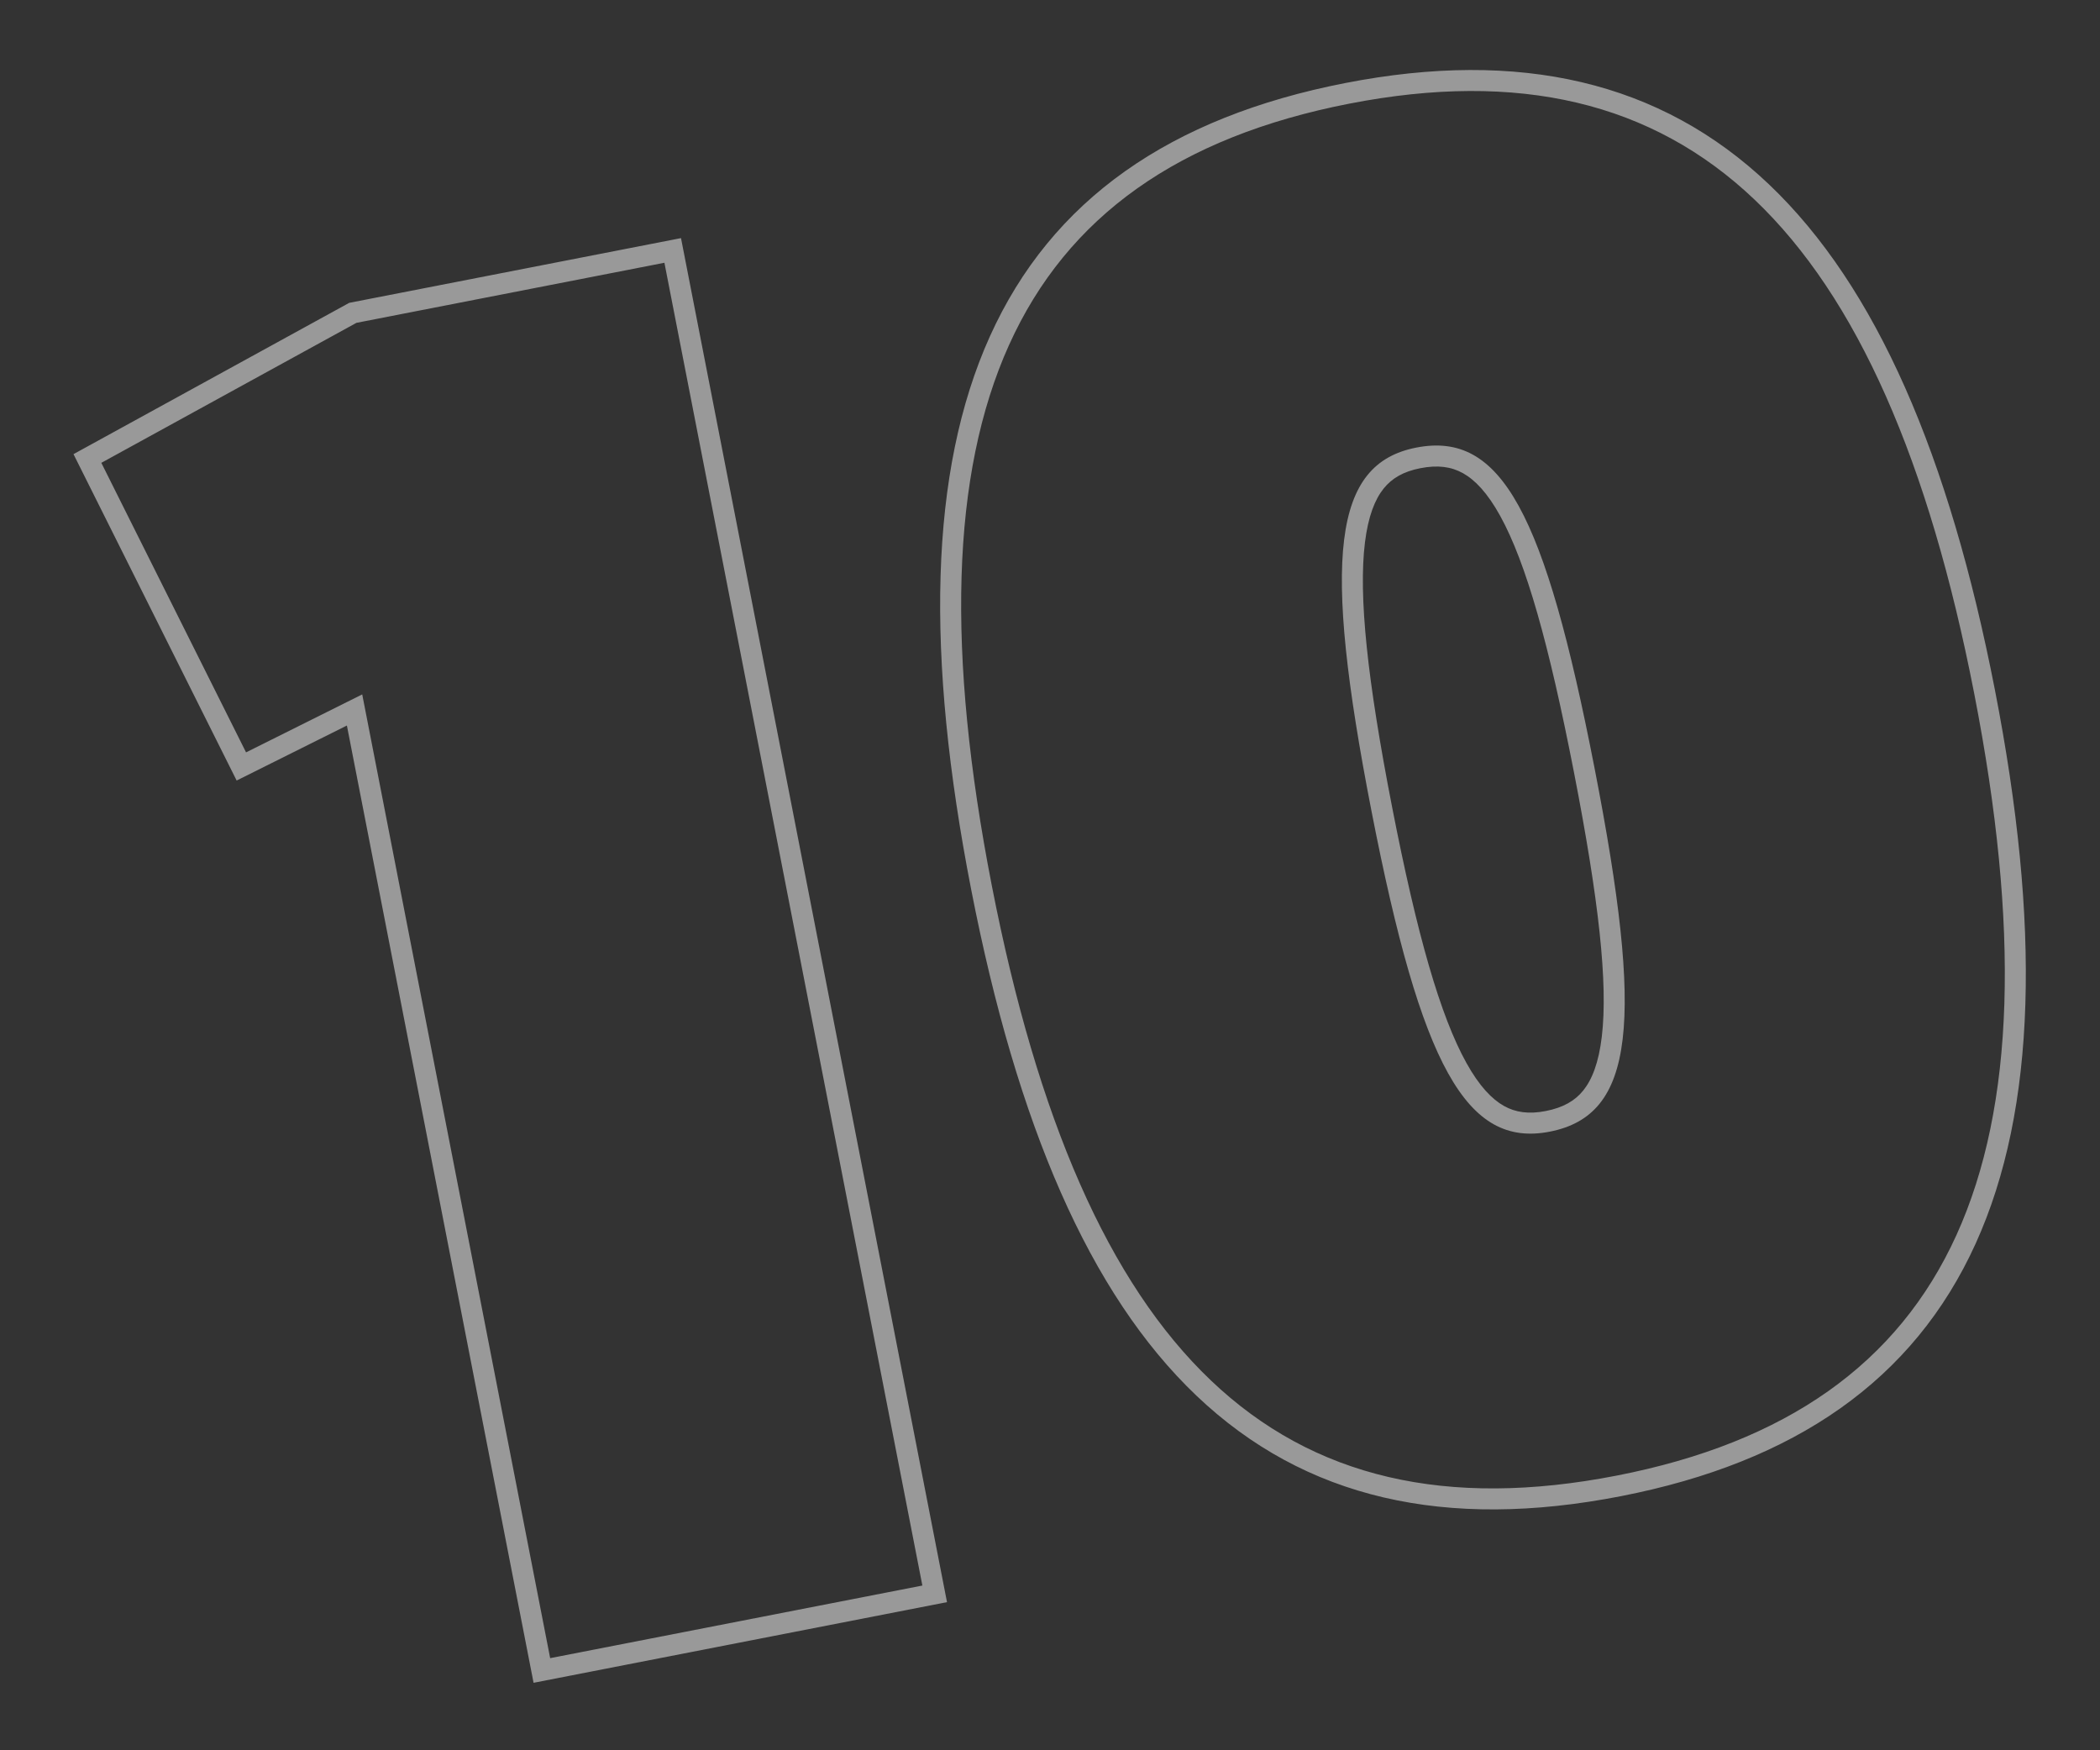 <svg width="600" height="500" viewBox="0 0 600 500" fill="none" xmlns="http://www.w3.org/2000/svg">
<rect x="0" y="0" width="600" height="500" fill="#333333" stroke="none"/>
<path fill-rule="evenodd" clip-rule="evenodd" d="M67.612 222.976L21 129.734L99.775 86.513L194.573 68.023L270.573 457.681L152.449 480.72L99.113 207.26L67.612 222.976ZM103.492 198.37L157.189 473.682L263.535 452.94L189.833 75.061L101.841 92.223L28.949 132.217L70.298 214.931L103.492 198.37ZM505.447 52.69C536.123 81.874 556.93 130.214 569.966 197.046C583.052 264.142 581.939 316.764 564.461 355.275C546.764 394.268 512.813 417.718 463.09 427.416C413.106 437.165 372.823 428.199 341.83 398.69C311.229 369.553 290.561 321.178 277.477 254.094C264.444 187.274 265.421 134.683 282.813 96.12C300.425 57.067 334.352 33.475 384.353 23.723C434.092 14.022 474.39 23.142 505.447 52.69ZM389.985 154.963C388.109 170.199 390.647 194.16 397.76 230.633C404.874 267.107 411.527 290.265 418.991 303.679C422.677 310.303 426.278 314.02 429.728 315.947C433.032 317.792 436.797 318.332 441.63 317.39C446.63 316.414 449.977 314.469 452.356 311.521C454.838 308.448 456.762 303.672 457.657 296.161C459.47 280.935 456.801 257.004 449.682 220.506C442.563 184.008 436.044 160.829 428.642 147.4C424.991 140.776 421.412 137.073 417.958 135.157C414.645 133.32 410.813 132.775 405.812 133.75C400.979 134.693 397.693 136.609 395.325 139.56C392.852 142.642 390.911 147.44 389.985 154.963ZM385.501 29.612C482.13 10.765 538.175 65.397 564.076 198.195C590.083 331.532 558.57 402.681 461.941 421.527C364.772 440.479 309.372 386.283 283.366 252.945C257.465 120.147 288.332 48.564 385.501 29.612ZM404.664 127.861C380.911 132.494 377.657 158.905 391.871 231.782C406.085 304.659 419.026 327.911 442.779 323.279C467.071 318.541 469.785 292.234 455.571 219.358C441.357 146.481 428.956 123.123 404.664 127.861Z" fill="white" fill-opacity="0.5"/>
</svg>
